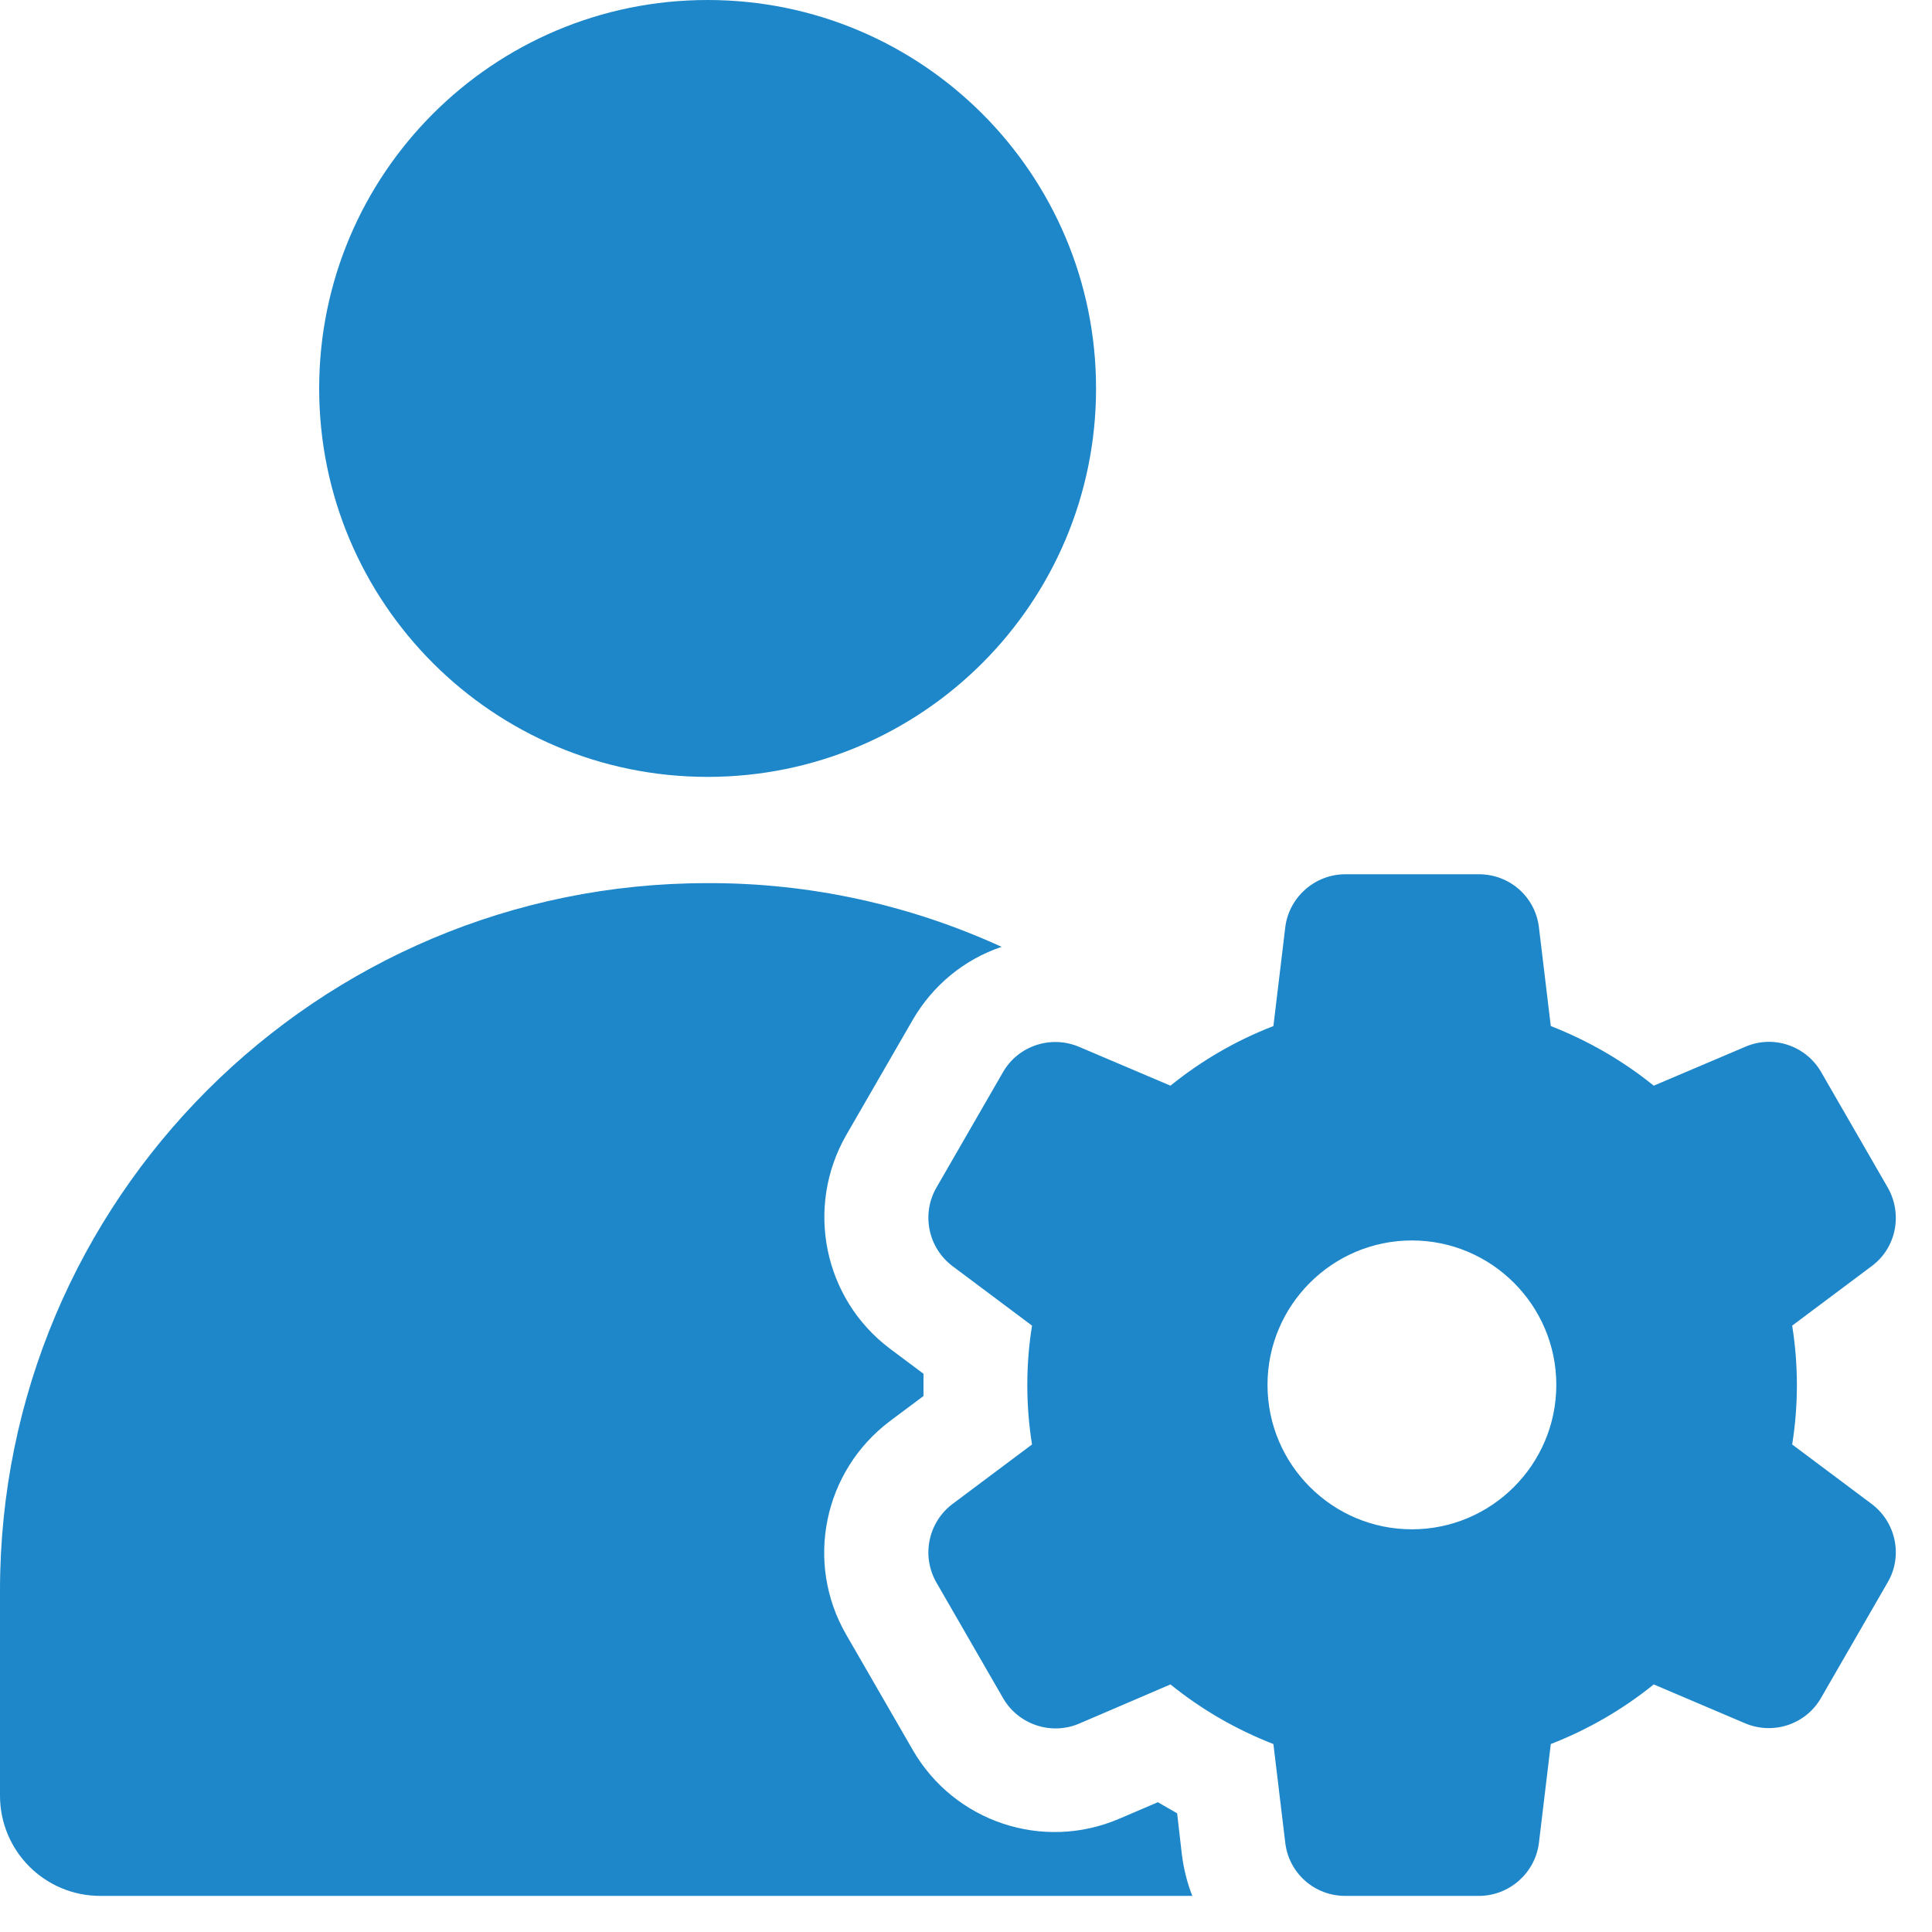 <svg width="35" height="35" viewBox="0 0 35 35" fill="none" xmlns="http://www.w3.org/2000/svg">
<path d="M21.325 32.85C21.211 32.783 21.09 32.716 20.976 32.649L20.272 32.95C18.89 33.541 17.287 33.004 16.536 31.703L15.328 29.61C14.577 28.308 14.919 26.651 16.12 25.746L16.73 25.29V24.887L16.12 24.431C14.919 23.526 14.584 21.869 15.328 20.567L16.536 18.474C16.898 17.85 17.468 17.381 18.145 17.153C16.475 16.388 14.657 15.992 12.819 15.999C5.742 15.992 0 21.735 0 28.812V32.528C0 33.534 0.812 34.346 1.818 34.346H21.6C21.506 34.111 21.446 33.863 21.412 33.608L21.325 32.85Z" fill="#1E87CA"/>
<path d="M12.819 14.074C16.706 14.074 19.856 10.923 19.856 7.037C19.856 3.151 16.706 0 12.819 0C8.933 0 5.782 3.151 5.782 7.037C5.782 10.923 8.933 14.074 12.819 14.074Z" fill="#1E87CA"/>
<path d="M33.91 27.248L32.467 26.168C32.581 25.457 32.581 24.726 32.467 24.015L33.91 22.935C34.352 22.606 34.473 21.996 34.198 21.513L32.991 19.42C32.716 18.944 32.125 18.742 31.616 18.964L29.959 19.668C29.395 19.212 28.765 18.85 28.094 18.588L27.879 16.797C27.812 16.247 27.349 15.838 26.792 15.838H24.371C23.821 15.838 23.351 16.254 23.284 16.797L23.069 18.588C22.392 18.85 21.768 19.212 21.204 19.668L19.547 18.964C19.038 18.749 18.447 18.944 18.172 19.42L16.965 21.513C16.69 21.989 16.811 22.6 17.253 22.935L18.696 24.015C18.582 24.726 18.582 25.457 18.696 26.168L17.253 27.248C16.811 27.584 16.69 28.194 16.965 28.671L18.172 30.764C18.447 31.24 19.038 31.441 19.547 31.226L21.204 30.515C21.768 30.971 22.398 31.334 23.069 31.595L23.284 33.386C23.351 33.937 23.814 34.346 24.371 34.346H26.792C27.342 34.346 27.812 33.93 27.879 33.386L28.094 31.595C28.765 31.334 29.395 30.971 29.959 30.515L31.616 31.22C32.125 31.434 32.716 31.24 32.991 30.757L34.198 28.664C34.473 28.194 34.352 27.584 33.91 27.248ZM25.578 27.705C24.136 27.705 22.962 26.531 22.962 25.088C22.962 23.646 24.136 22.472 25.578 22.472C27.02 22.472 28.194 23.646 28.194 25.088C28.194 26.531 27.02 27.705 25.578 27.705Z" fill="#1E87CA"/>
</svg>
